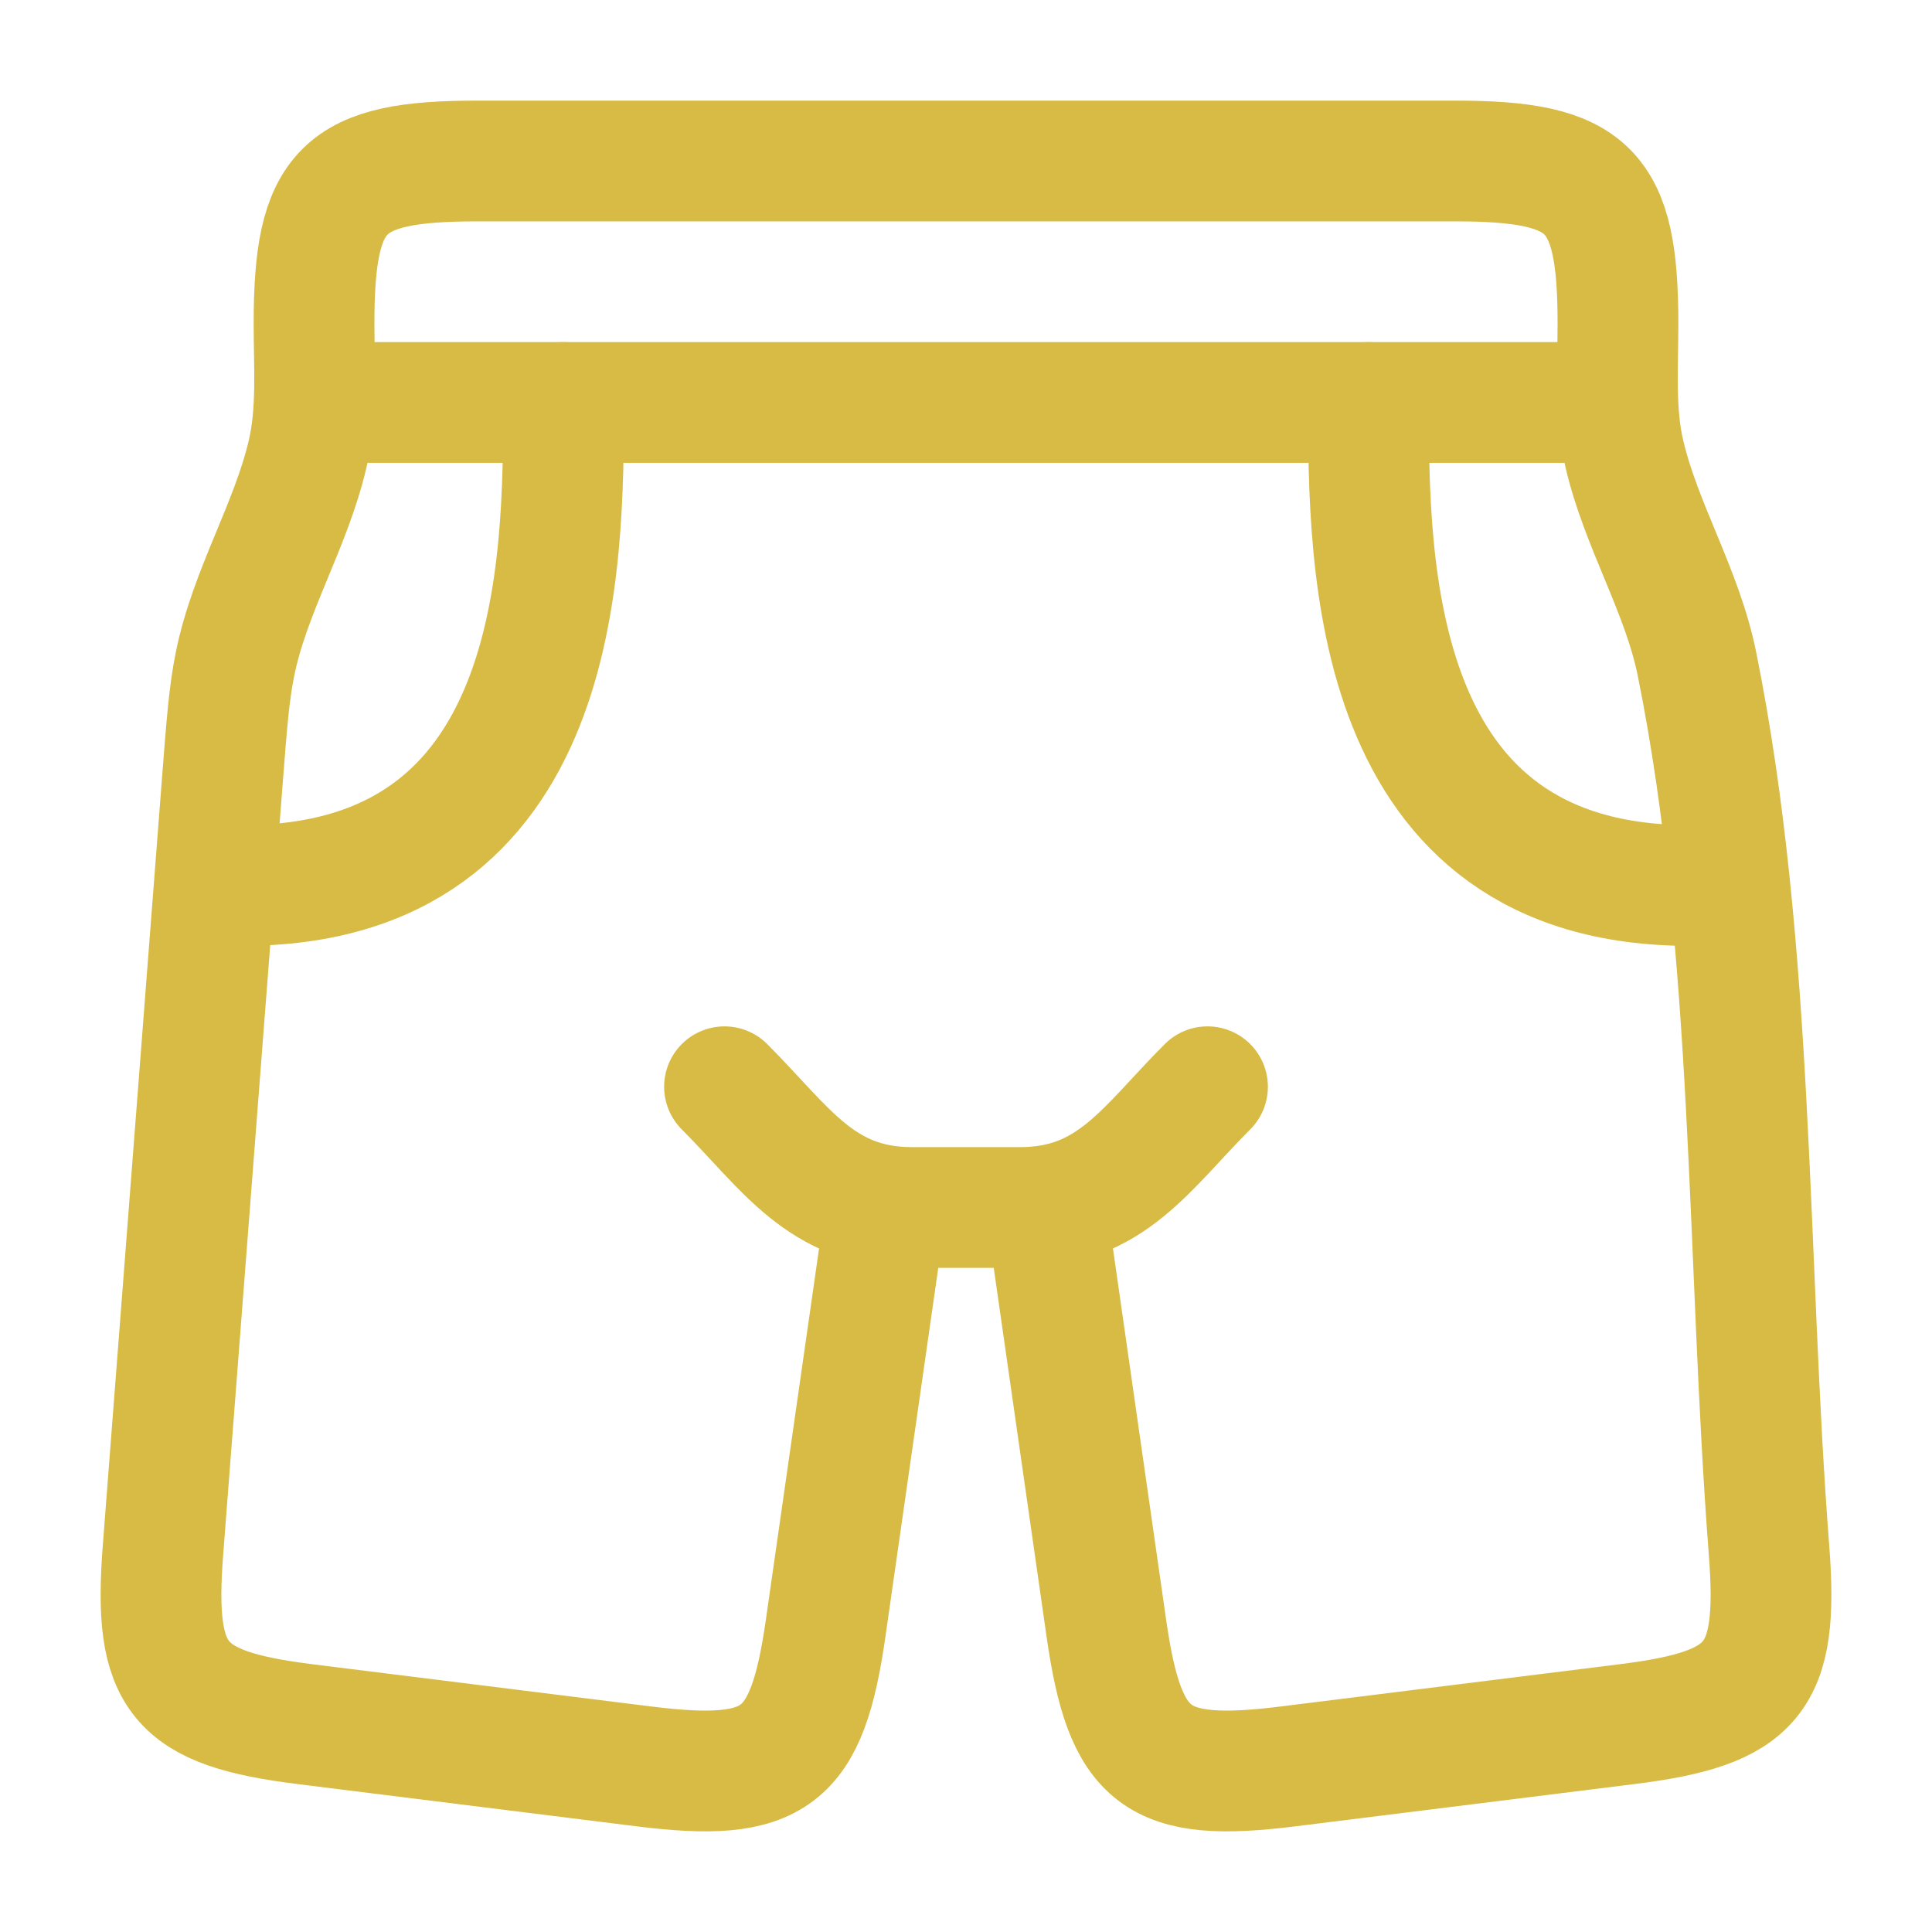 <svg xmlns="http://www.w3.org/2000/svg" fill="none" viewBox="0 0 64 64" height="64" width="64">
<path stroke-linejoin="round" stroke-linecap="round" stroke-width="4" stroke="#D8BB44" d="M29.3 40.328L27.351 53.934C26.729 58.276 25.689 59.057 21.336 58.515L10.112 57.116C5.883 56.589 5.071 55.61 5.398 51.361L7.361 25.92C7.513 23.953 7.589 22.97 7.783 22.007C8.274 19.569 9.633 17.428 10.193 15.027C10.518 13.63 10.403 12.149 10.403 10.717C10.403 6.256 11.342 5.333 15.802 5.333H48.198C52.658 5.333 53.597 6.256 53.597 10.717C53.597 12.149 53.482 13.63 53.807 15.027C54.367 17.428 55.726 19.569 56.217 22.007C58.126 31.482 57.859 41.74 58.602 51.361C58.929 55.61 58.117 56.589 53.888 57.116L42.664 58.515C38.311 59.057 37.271 58.276 36.649 53.934L34.7 40.328"></path>
<path stroke-linejoin="round" stroke-linecap="round" stroke-width="4" stroke="#D8BB44" d="M24 36C26.028 38.028 27.194 40 30.209 40H33.791C36.806 40 37.972 38.028 40 36"></path>
<path stroke-linejoin="round" stroke-linecap="round" stroke-width="4" stroke="#D8BB44" d="M10.667 13.333H53.333"></path>
<path stroke-linejoin="round" stroke-linecap="round" stroke-width="4" stroke="#D8BB44" d="M8 29.333C18.667 29.351 18.667 18.672 18.667 13.333"></path>
<path stroke-linejoin="round" stroke-linecap="round" stroke-width="4" stroke="#D8BB44" d="M45.333 13.333C45.333 18.672 45.333 29.351 56 29.333"></path>
</svg>
